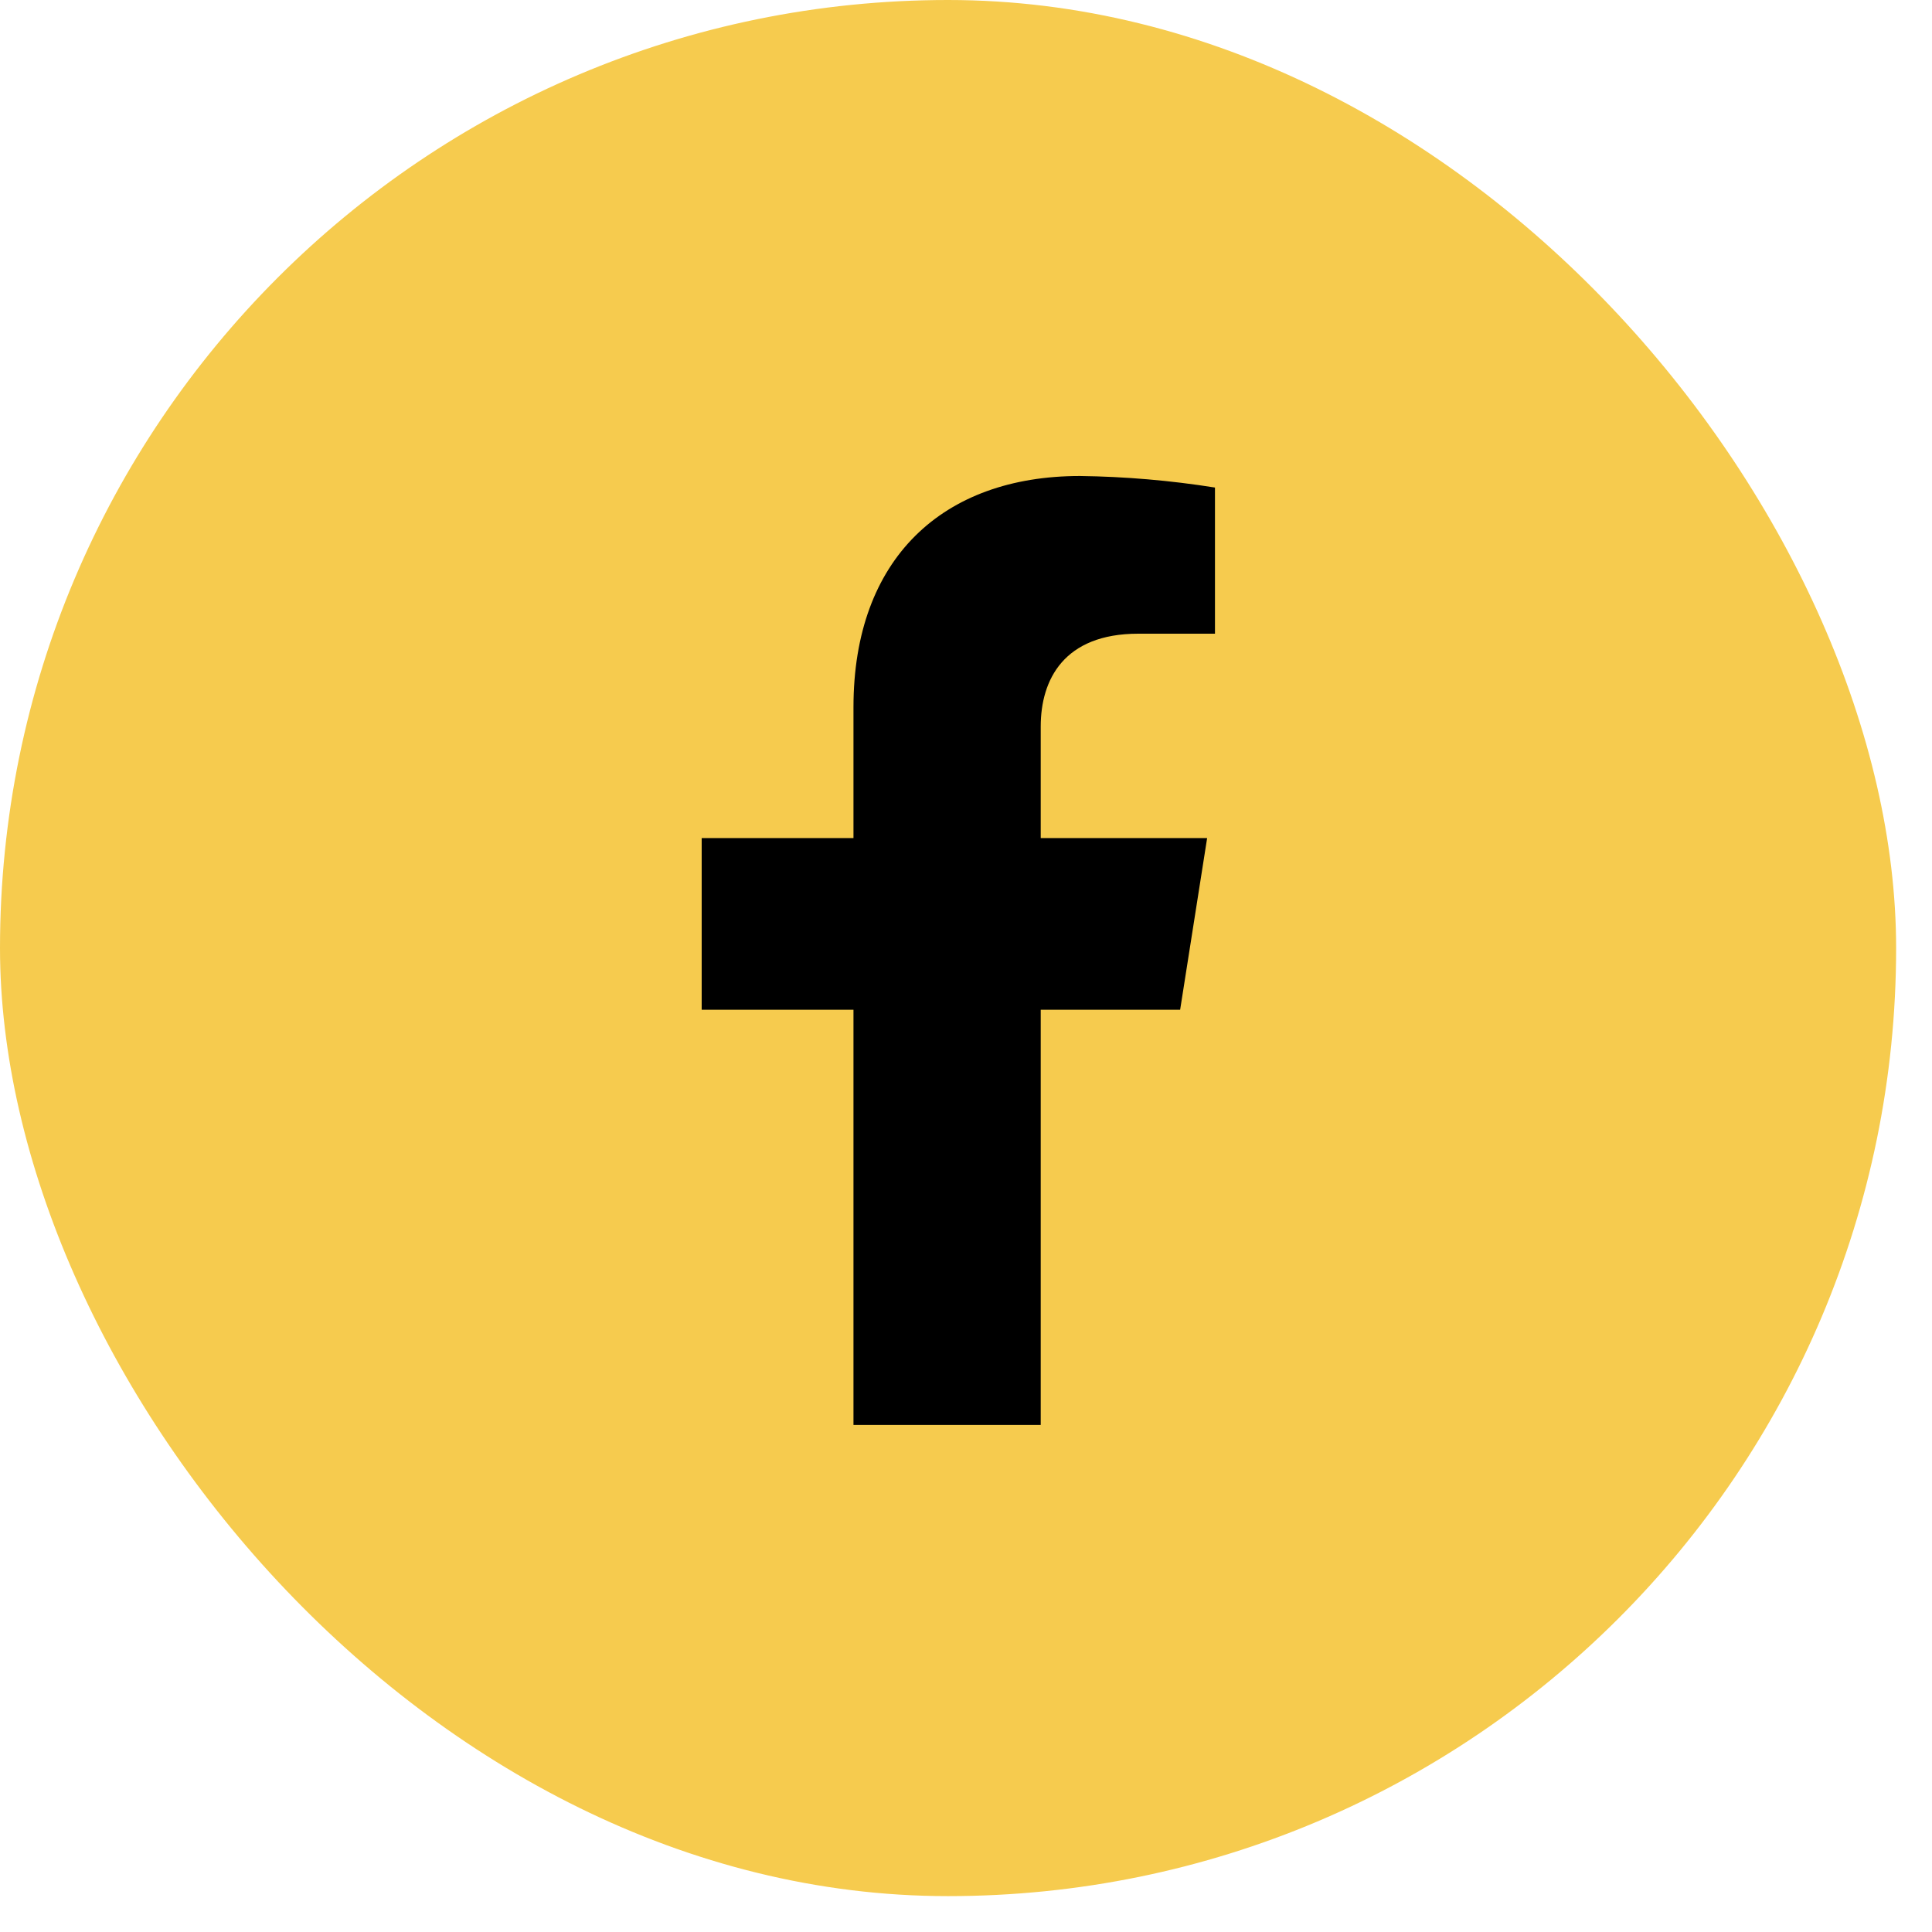 <svg width="37" height="37" viewBox="0 0 37 37" fill="none" xmlns="http://www.w3.org/2000/svg">
<rect width="36.313" height="36.313" rx="18.157" fill="#F6CB4E"/>
<path d="M22.601 19.338L23.118 16.05H19.931V13.914C19.931 13.015 20.376 12.136 21.799 12.136H23.268V9.337C22.412 9.201 21.548 9.127 20.681 9.116C18.058 9.116 16.345 10.693 16.345 13.544V16.05H13.438V19.338H16.345V27.289H19.931V19.338H22.601Z" fill="black"/>
</svg>
